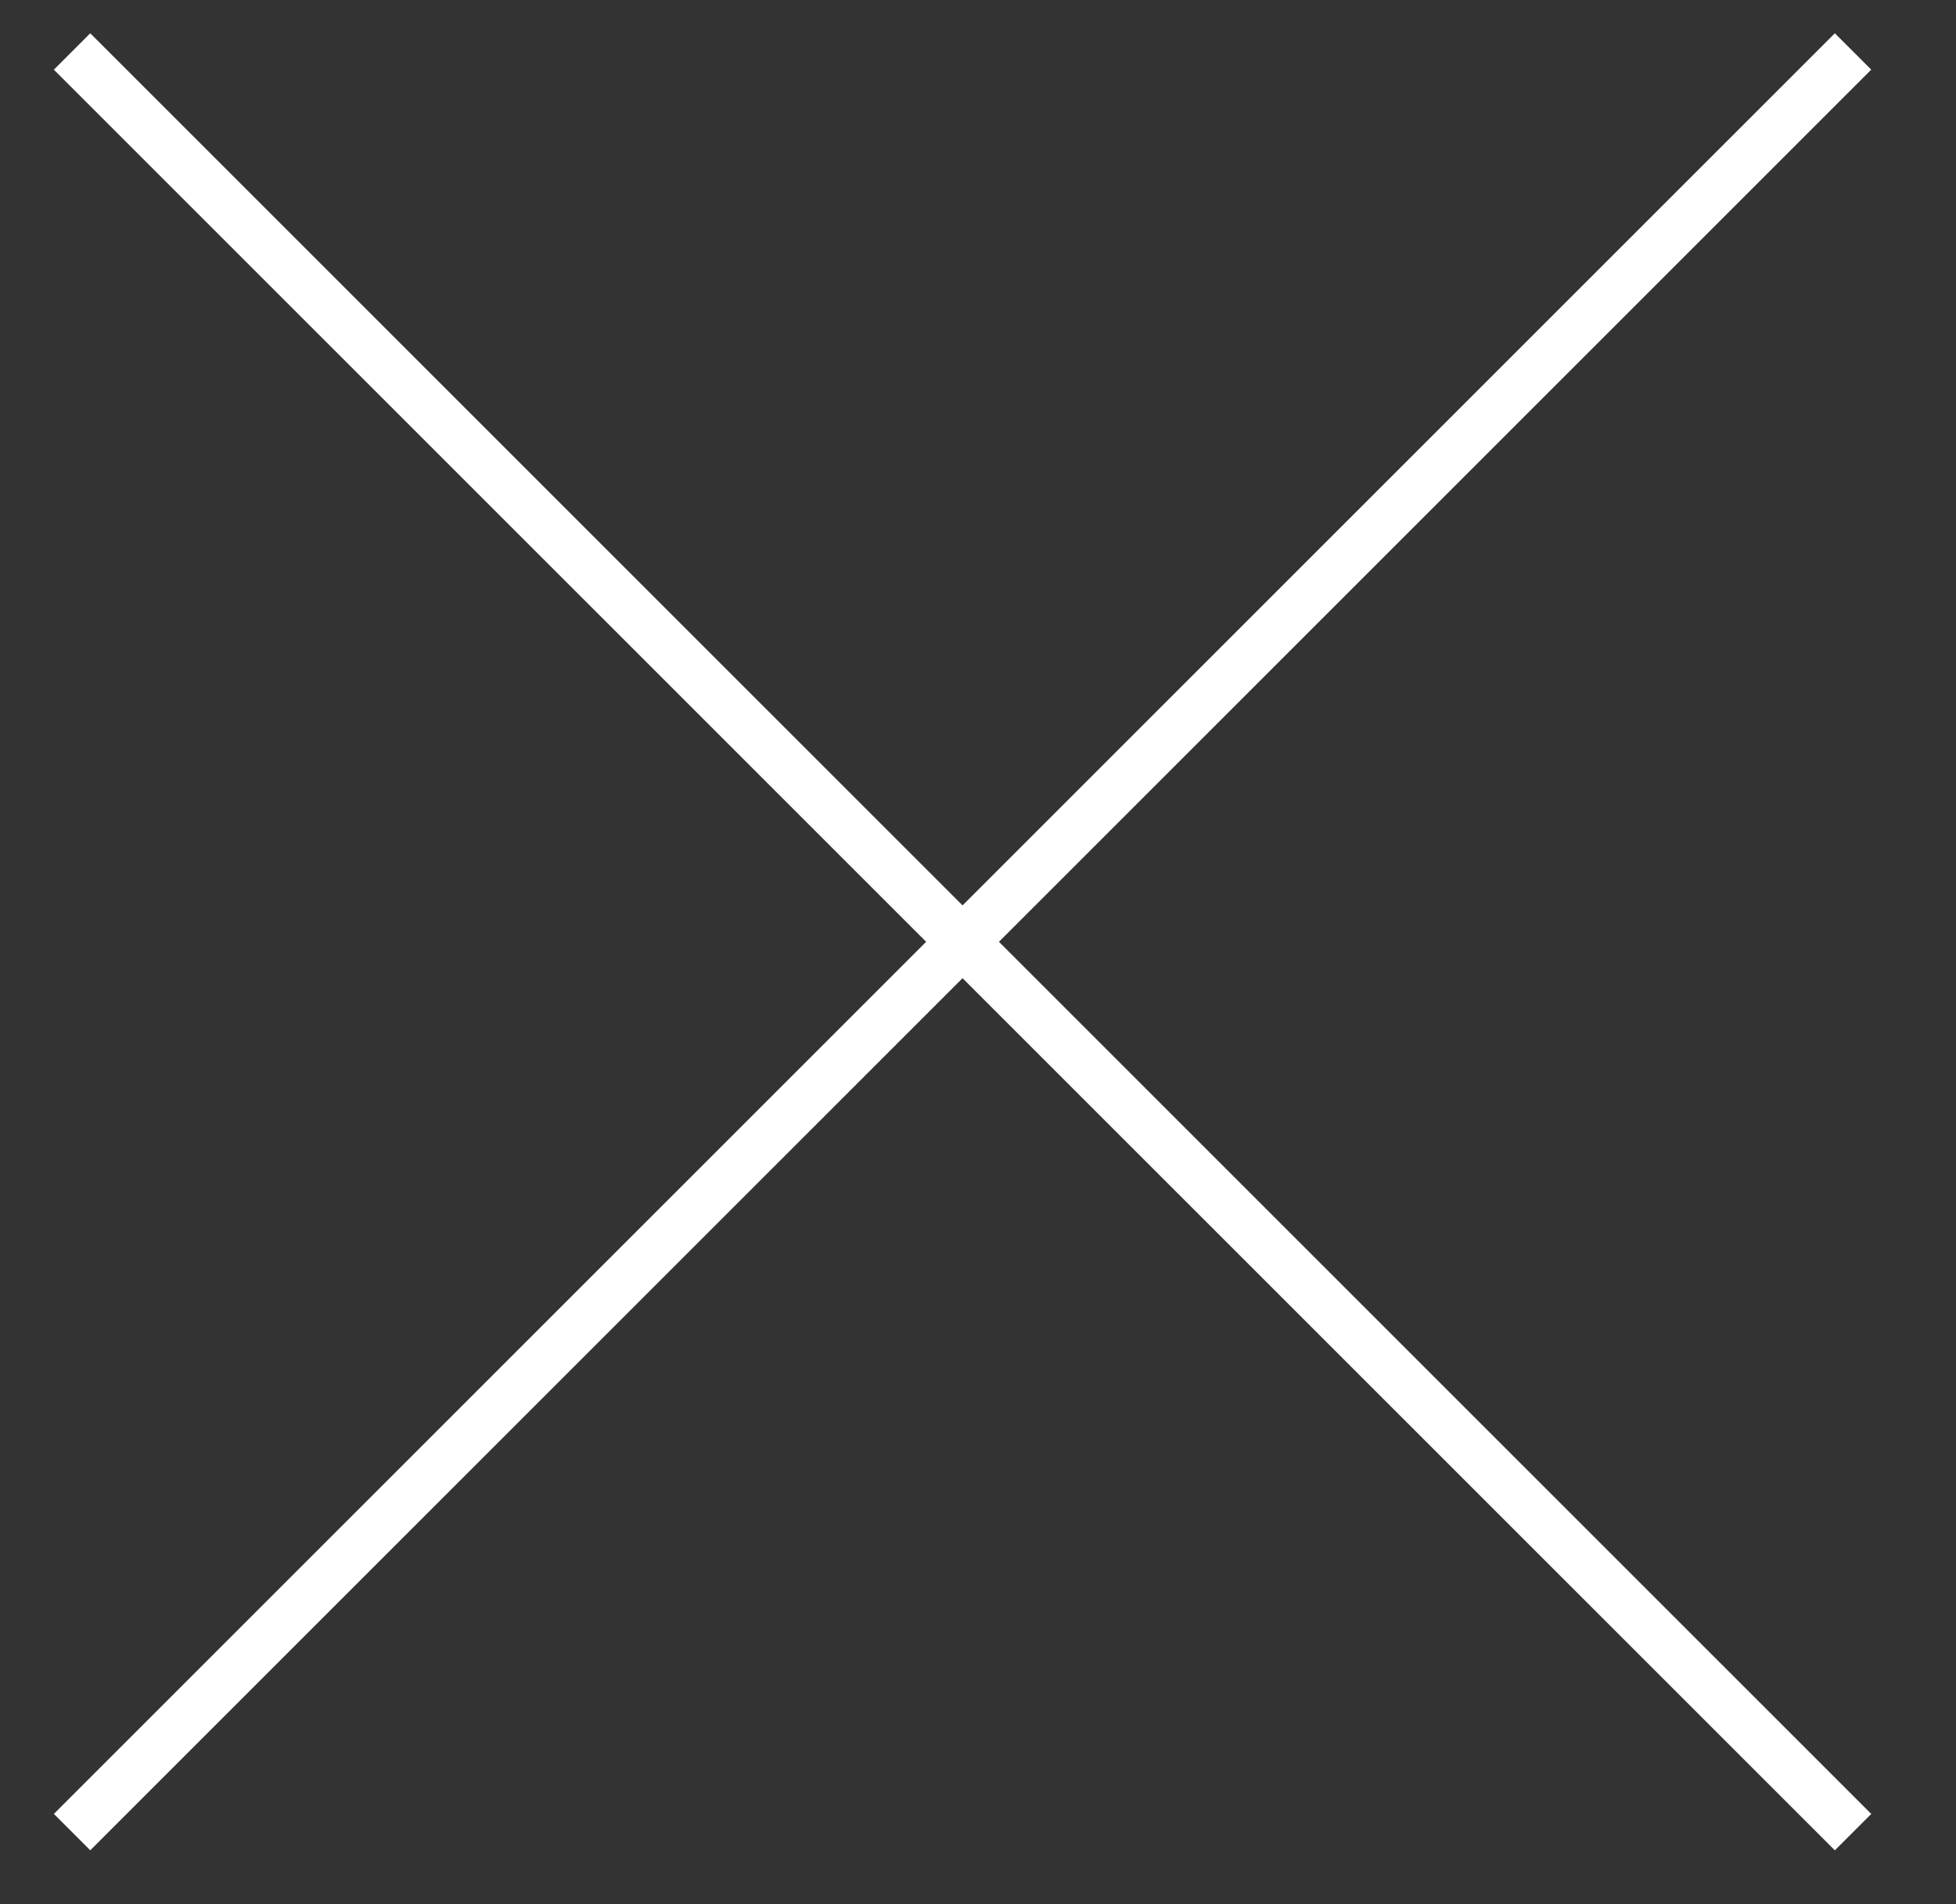 <svg version="1.2" xmlns="http://www.w3.org/2000/svg" viewBox="0 0 38 37" width="38" height="37"><rect x="0" y="0" width="38" height="37" fill="#333333" stroke="none"/><defs><clipPath clipPathUnits="userSpaceOnUse" id="cp1"><path d="m-337-49h393v852h-393z"/></clipPath></defs><style>.a{fill:none;stroke:#fff;stroke-miterlimit:100}</style><g clip-path="url(#cp1)"><path class="a" d="m1.4 1l34.6 34.6"/><path class="a" d="m36 1l-34.6 34.6"/></g></svg>
